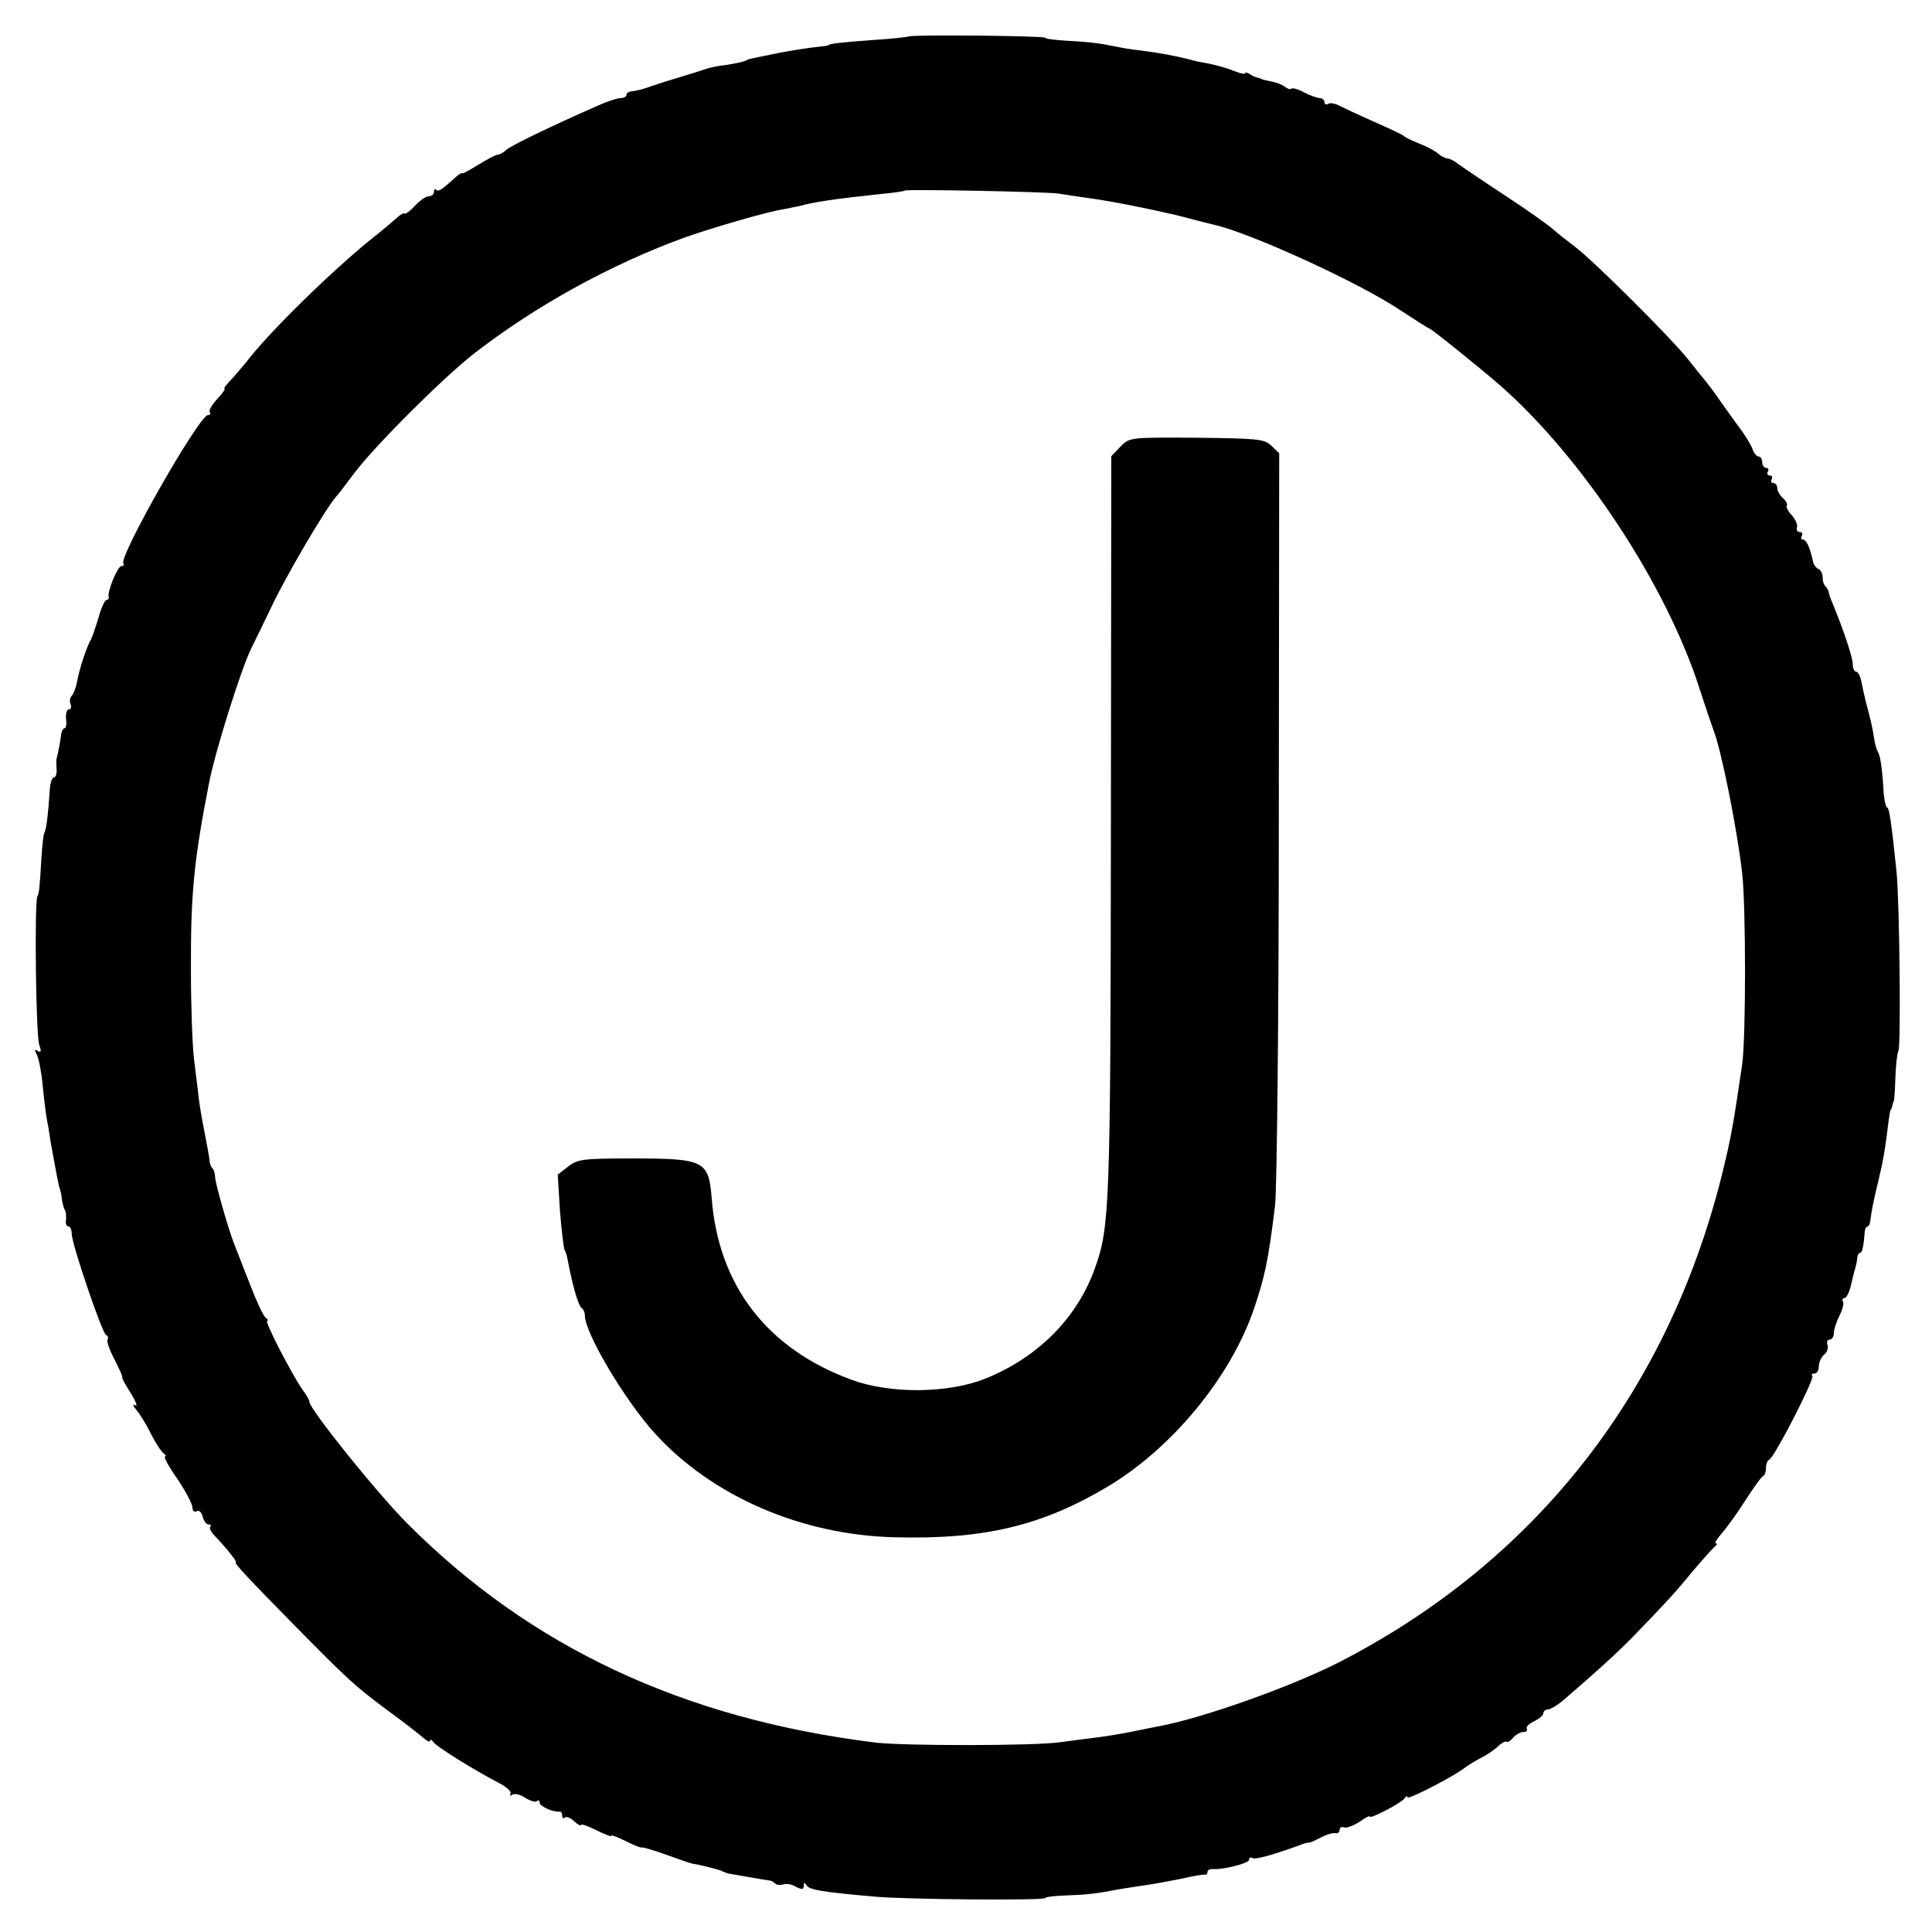<?xml version="1.0" standalone="no"?>
<!DOCTYPE svg PUBLIC "-//W3C//DTD SVG 20010904//EN"
 "http://www.w3.org/TR/2001/REC-SVG-20010904/DTD/svg10.dtd">
<svg version="1.0" xmlns="http://www.w3.org/2000/svg"
 width="512pt" height="512pt" viewBox="0 0 512 512"
 preserveAspectRatio="xMidYMid meet">
<g transform="translate(0,512) scale(0.1,-0.1)"
fill="#000000" stroke="none">
<path d="M2407 5023 c-2 -1 -43 -6 -93 -9 -83 -6 -119 -10 -119 -14 0 -1 -16
-3 -35 -5 -19 -2 -64 -9 -100 -16 -78 -16 -79 -16 -82 -19 -4 -3 -40 -11 -68
-14 -14 -2 -32 -6 -40 -9 -8 -3 -40 -13 -70 -22 -30 -9 -62 -19 -70 -22 -21
-8 -43 -14 -57 -15 -7 -1 -13 -5 -13 -10 0 -4 -7 -8 -16 -8 -8 0 -36 -9 -62
-21 -125 -55 -228 -105 -240 -116 -7 -7 -18 -13 -23 -13 -5 0 -28 -12 -52 -27
-23 -14 -42 -25 -43 -22 0 2 -8 -3 -17 -11 -35 -32 -45 -39 -51 -33 -3 4 -6 1
-6 -5 0 -7 -6 -12 -13 -12 -8 0 -24 -11 -37 -25 -13 -14 -25 -23 -28 -21 -2 2
-12 -3 -21 -12 -10 -9 -33 -28 -50 -42 -98 -76 -265 -237 -336 -324 -22 -28
-48 -58 -58 -68 -9 -10 -15 -18 -12 -18 3 0 -5 -12 -19 -27 -14 -15 -23 -30
-20 -35 3 -4 1 -8 -5 -8 -23 0 -239 -379 -224 -394 3 -3 1 -6 -5 -6 -10 0 -38
-67 -34 -82 1 -5 -2 -8 -6 -8 -4 0 -14 -21 -21 -47 -8 -27 -17 -52 -20 -58
-10 -15 -32 -81 -37 -113 -3 -15 -9 -31 -14 -36 -5 -5 -6 -15 -3 -22 3 -8 1
-14 -5 -14 -5 0 -8 -11 -7 -25 2 -14 0 -25 -4 -25 -4 0 -8 -8 -9 -17 -2 -18
-9 -54 -12 -63 -1 -3 -1 -15 0 -27 1 -13 -2 -23 -7 -23 -5 0 -10 -15 -11 -32
-4 -63 -9 -105 -14 -114 -3 -5 -6 -34 -8 -64 -5 -85 -6 -95 -11 -106 -8 -15
-4 -367 5 -393 6 -17 5 -22 -4 -16 -9 6 -9 3 -2 -11 5 -11 12 -46 15 -79 3
-33 8 -71 10 -85 3 -14 8 -43 11 -65 6 -35 17 -94 22 -117 1 -5 3 -10 4 -13 1
-3 3 -13 4 -22 1 -10 4 -22 7 -28 4 -5 5 -18 4 -27 -2 -10 1 -18 6 -18 5 0 9
-9 9 -19 0 -28 81 -265 91 -269 5 -2 7 -7 4 -12 -3 -5 6 -29 19 -54 13 -25 22
-46 20 -46 -2 0 7 -18 22 -41 14 -23 20 -38 12 -33 -7 4 -6 -1 3 -12 9 -10 27
-39 39 -64 13 -25 28 -48 34 -52 6 -4 7 -8 3 -8 -4 0 10 -27 33 -59 22 -33 40
-67 40 -76 0 -9 5 -13 11 -10 6 4 13 -2 16 -14 3 -12 10 -21 16 -21 6 0 8 -3
4 -6 -3 -3 2 -14 11 -23 30 -31 62 -71 57 -71 -7 0 28 -38 158 -170 138 -140
157 -158 242 -221 58 -43 67 -50 100 -77 8 -7 15 -9 15 -5 0 4 4 3 8 -3 7 -12
107 -74 174 -109 20 -10 34 -23 31 -28 -3 -6 -1 -7 5 -3 6 4 22 0 35 -9 13 -8
27 -12 30 -8 4 3 7 2 7 -4 0 -10 36 -26 53 -24 4 1 7 -4 7 -11 0 -6 3 -8 7 -5
3 4 15 0 25 -10 10 -9 18 -13 18 -9 0 3 18 -3 40 -14 22 -11 40 -18 40 -15 0
3 18 -4 40 -15 22 -11 40 -18 40 -16 0 2 29 -6 65 -19 36 -13 68 -24 70 -24
11 -1 61 -13 75 -18 8 -4 17 -7 20 -8 6 -1 102 -18 112 -19 3 -1 9 -4 13 -8 4
-4 13 -4 20 -2 7 3 23 1 34 -6 16 -8 21 -8 21 2 0 10 2 10 8 1 7 -11 40 -17
177 -29 79 -8 455 -11 455 -4 0 3 26 6 58 7 53 2 74 4 142 17 14 2 43 7 65 10
22 3 65 11 95 17 30 7 58 12 63 11 4 -1 7 2 7 7 0 5 6 8 13 8 26 -3 97 15 97
24 0 6 4 8 9 5 7 -5 58 9 136 38 6 2 12 3 15 3 3 0 16 6 30 13 14 8 31 13 38
12 6 -2 12 2 12 8 0 7 6 10 13 7 6 -2 24 5 40 15 15 11 27 17 27 14 0 -8 84
36 92 48 4 6 8 8 8 3 0 -8 122 55 150 77 8 6 27 18 42 26 15 7 36 21 47 31 10
10 21 16 24 13 2 -2 10 2 17 11 7 8 19 15 27 15 8 0 12 4 9 9 -3 4 6 13 19 19
14 7 25 16 25 22 0 5 6 10 13 10 6 0 26 12 42 26 85 73 141 124 183 167 84 87
107 111 157 172 28 33 55 63 60 67 6 4 6 8 2 8 -4 0 2 10 13 23 11 12 40 51
63 87 23 36 45 67 49 68 5 2 8 12 8 22 0 10 4 20 9 22 13 5 121 215 114 222
-4 3 -1 6 5 6 7 0 12 8 12 19 0 10 6 24 14 31 8 6 12 18 9 26 -3 8 0 14 6 14
6 0 11 8 11 18 0 9 7 30 15 46 8 15 12 32 9 37 -3 5 -1 9 4 9 5 0 13 15 17 33
4 17 9 39 12 47 2 8 5 21 5 28 1 6 4 12 8 12 5 0 9 18 12 58 1 6 4 12 8 12 3
0 6 8 7 18 2 19 7 46 23 112 10 41 16 74 25 150 2 14 4 26 5 28 2 1 4 7 5 12
1 6 3 11 4 13 1 1 3 29 4 62 1 33 5 65 8 70 7 12 3 397 -5 475 -13 125 -19
170 -25 170 -3 0 -7 17 -9 38 -4 68 -9 98 -15 109 -4 6 -9 24 -11 40 -4 26 -8
43 -22 96 -3 12 -8 34 -11 50 -3 15 -9 27 -14 27 -5 0 -9 9 -9 20 0 17 -23 87
-53 160 -6 14 -11 28 -11 32 -1 3 -4 10 -8 14 -5 4 -8 15 -8 25 0 9 -5 19 -11
21 -5 2 -12 10 -14 18 -8 39 -18 60 -27 60 -5 0 -6 5 -3 10 3 6 1 10 -5 10 -7
0 -10 6 -8 12 3 7 -4 21 -13 32 -10 10 -16 22 -14 26 3 4 -2 13 -10 20 -8 7
-15 19 -15 26 0 8 -5 14 -11 14 -5 0 -7 5 -4 10 3 6 1 10 -5 10 -6 0 -8 5 -5
10 3 6 1 10 -4 10 -6 0 -11 7 -11 15 0 8 -4 15 -9 15 -5 0 -12 8 -16 18 -3 11
-22 42 -43 69 -20 28 -44 61 -52 73 -8 12 -22 30 -30 40 -8 10 -31 38 -50 62
-47 58 -247 257 -296 294 -21 16 -48 37 -59 47 -11 10 -67 50 -125 88 -58 38
-114 76 -125 84 -10 8 -23 15 -29 15 -5 0 -17 6 -25 13 -9 8 -32 20 -51 27
-19 8 -37 16 -40 20 -3 3 -39 20 -80 38 -41 18 -83 38 -93 43 -10 5 -22 7 -27
4 -6 -4 -10 -1 -10 4 0 6 -6 11 -12 11 -7 0 -26 7 -42 15 -16 9 -31 13 -34 10
-3 -3 -10 0 -17 5 -6 5 -22 12 -36 14 -13 3 -25 5 -26 7 -2 1 -6 2 -10 3 -5 1
-14 5 -20 9 -7 5 -13 6 -13 3 0 -3 -12 -1 -27 5 -28 11 -55 18 -83 23 -8 1
-26 5 -40 9 -35 9 -78 17 -125 23 -21 2 -51 7 -65 10 -43 9 -73 13 -132 16
-32 2 -58 5 -58 8 0 5 -358 9 -363 3z m398 -416 c17 -3 53 -8 80 -12 64 -8
224 -41 278 -57 23 -6 47 -12 52 -13 96 -21 388 -154 499 -229 38 -25 71 -46
73 -46 5 0 135 -105 187 -150 219 -192 441 -528 530 -805 16 -50 33 -99 37
-110 21 -54 63 -264 76 -380 10 -90 10 -433 0 -505 -21 -145 -29 -191 -48
-270 -141 -591 -496 -1047 -1024 -1317 -125 -63 -351 -144 -470 -167 -17 -3
-50 -10 -75 -15 -25 -5 -65 -12 -90 -15 -25 -3 -70 -9 -100 -13 -68 -10 -415
-10 -490 -1 -509 63 -914 253 -1240 580 -80 80 -260 304 -260 323 0 4 -8 19
-19 33 -30 44 -101 182 -93 182 4 0 2 4 -4 8 -6 4 -25 45 -43 92 -18 47 -37
94 -41 105 -15 38 -50 161 -50 176 0 9 -3 19 -7 23 -4 3 -8 14 -8 24 -1 9 -8
46 -15 82 -7 36 -14 79 -15 95 -2 17 -7 57 -11 90 -4 33 -8 137 -8 230 -1 207
8 295 48 500 16 83 84 299 111 355 7 14 32 65 55 113 37 79 141 256 170 290 6
6 27 34 48 62 53 71 234 252 317 317 162 126 359 235 555 307 72 26 227 71
264 76 15 3 35 7 45 9 33 10 94 19 216 32 33 3 61 7 63 9 4 4 373 -3 407 -8z"/>
<path d="M2969 3936 l-24 -25 -1 -978 c-1 -1009 -3 -1064 -42 -1173 -47 -133
-152 -238 -292 -294 -98 -39 -251 -40 -352 -3 -225 82 -354 250 -372 482 -8
99 -19 105 -210 105 -132 0 -146 -2 -171 -22 l-27 -21 6 -96 c4 -52 10 -99 12
-103 3 -4 7 -18 9 -30 12 -64 28 -119 36 -124 5 -3 9 -12 9 -20 0 -47 105
-223 184 -311 152 -168 389 -271 638 -277 235 -6 388 30 563 134 171 102 326
290 388 471 29 86 38 127 56 274 5 39 10 503 10 1032 l1 962 -21 20 c-19 18
-37 19 -199 21 -176 1 -177 1 -201 -24z"/>
</g>
</svg>
